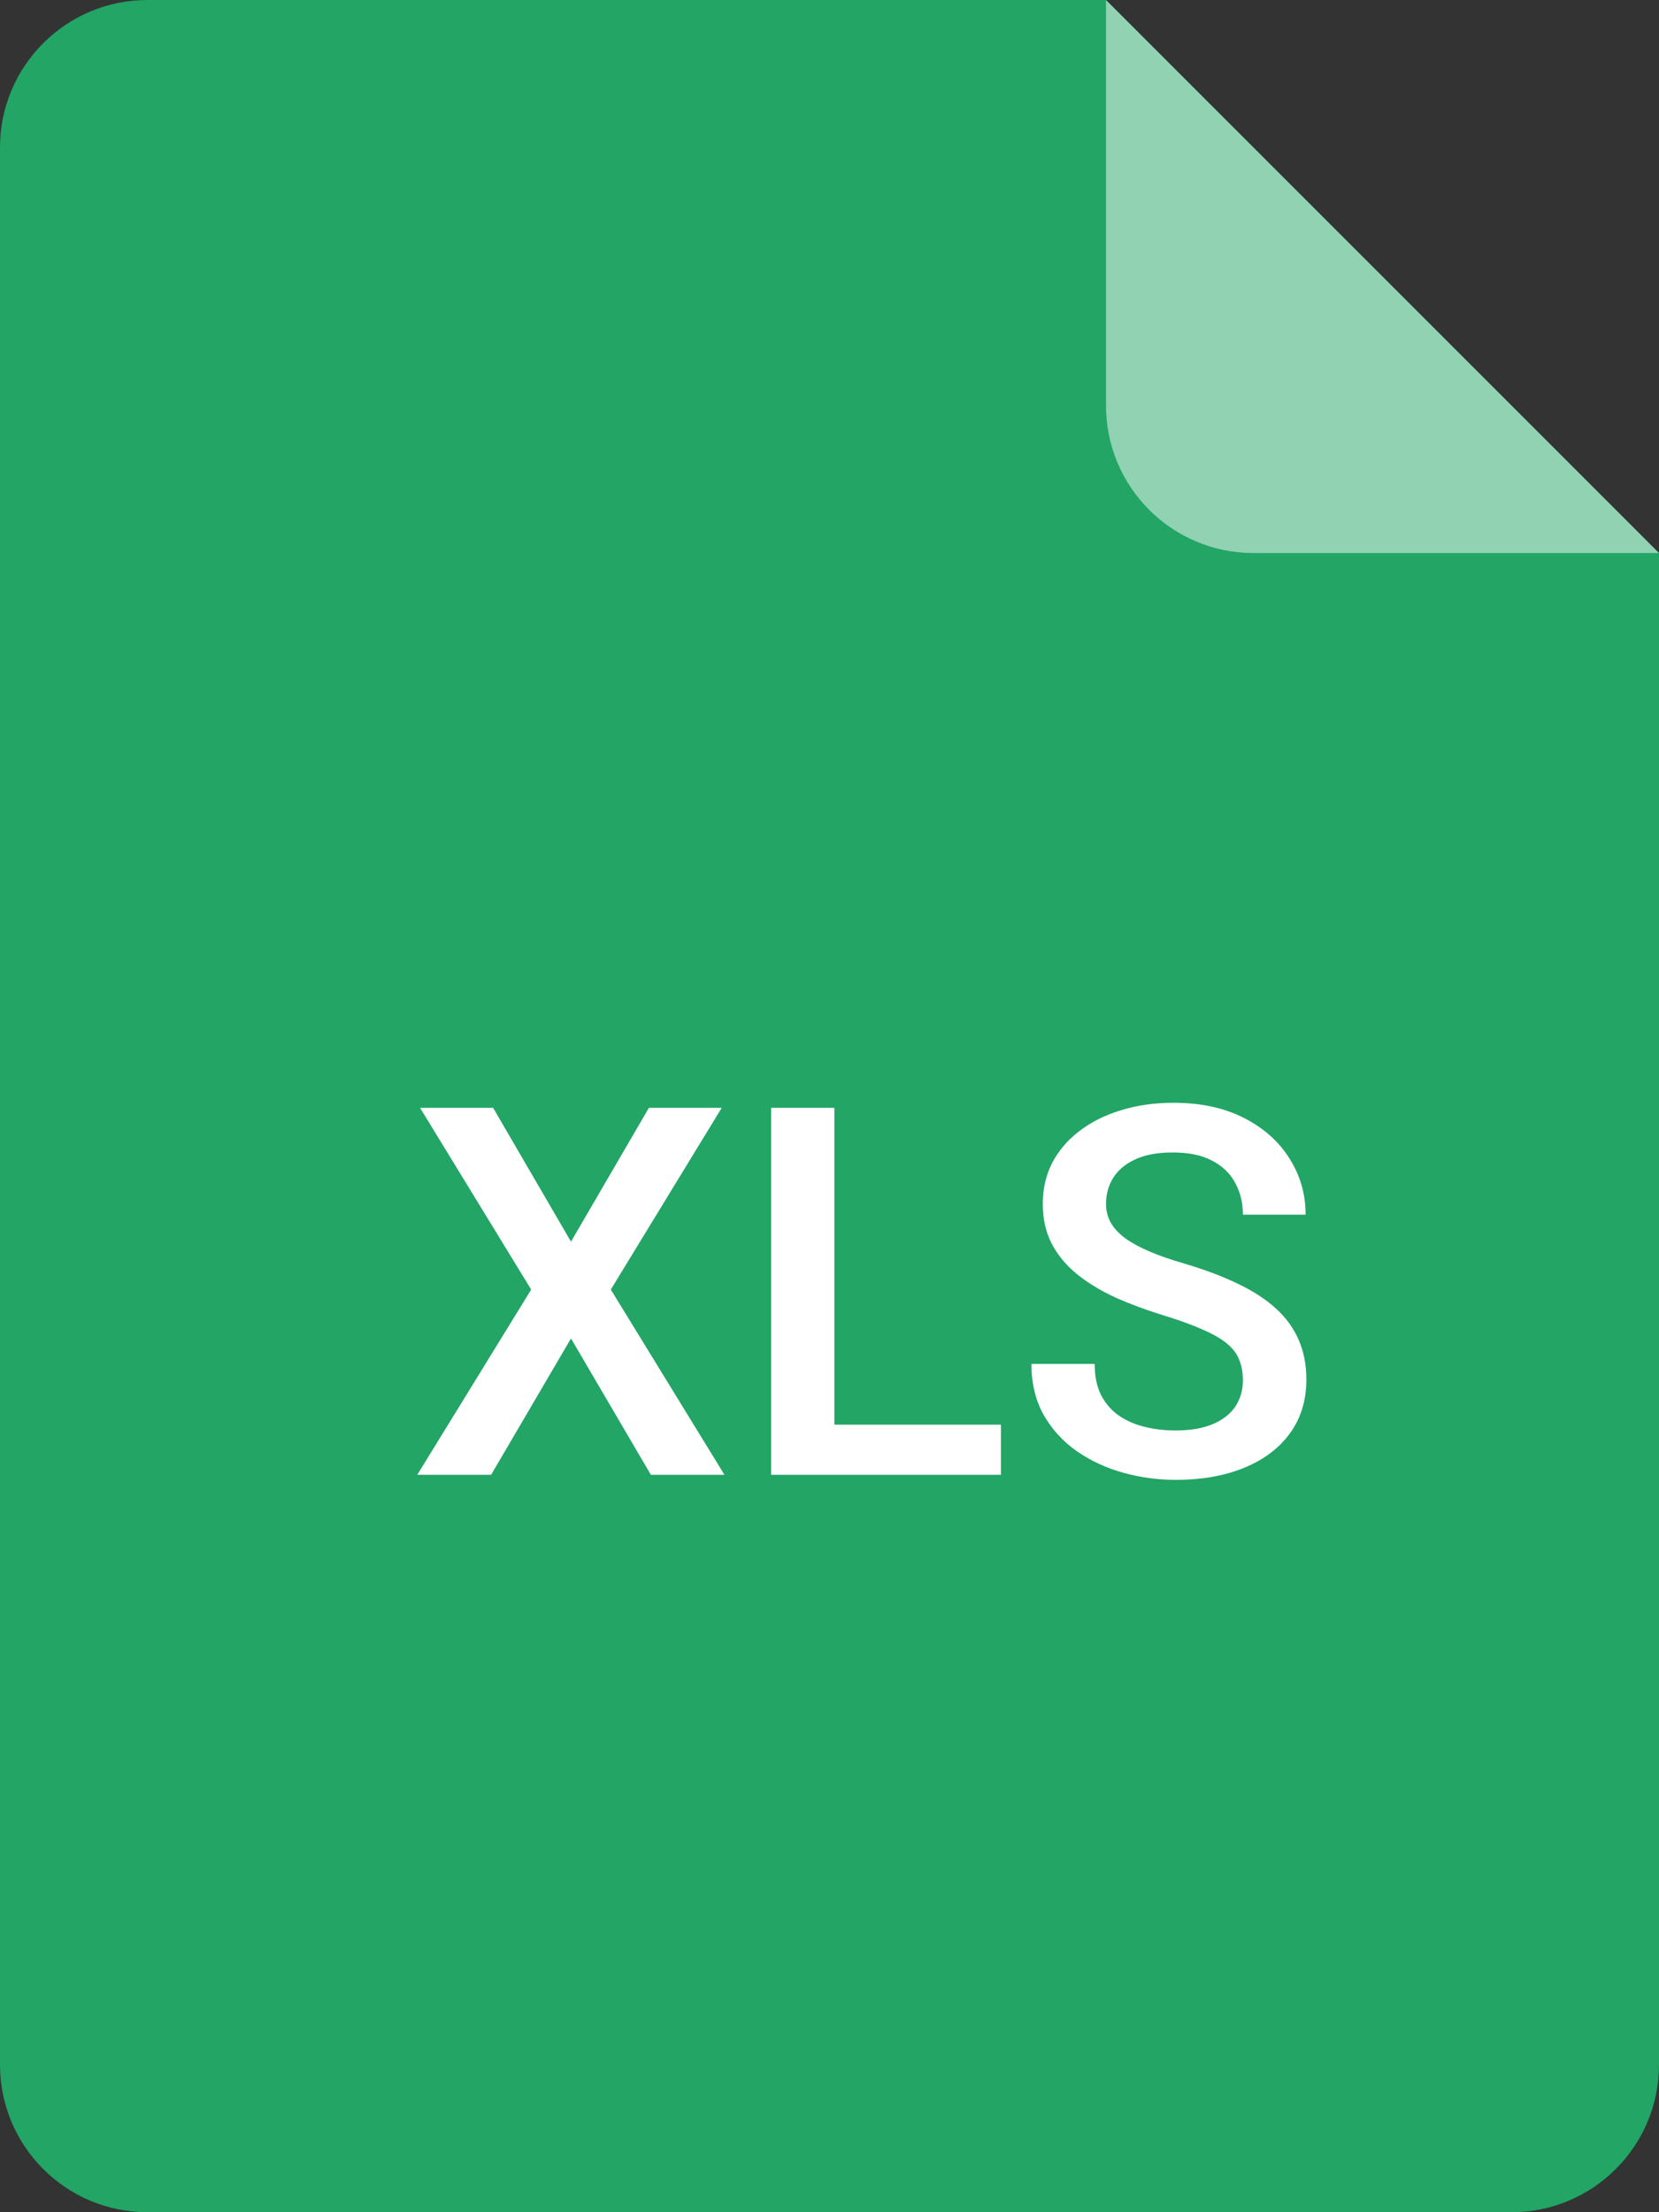 <svg width="45" height="60" viewBox="0 0 45 60" fill="none" xmlns="http://www.w3.org/2000/svg">
<rect x="0" y="0" width="45" height="60" fill="#333333" stroke="none"/>
<path d="M0 4C0 1.791 1.791 0 4 0L30 0L45 15V56C45 58.209 43.209 60 41 60H4C1.791 60 0 58.209 0 56V4Z" fill="#22A565"/>
<path d="M13.376 30.047L15.488 33.677L17.601 30.047H19.576L16.568 34.976L19.651 40H17.655L15.488 36.302L13.321 40H11.318L14.408 34.976L11.394 30.047H13.376ZM27.15 38.64V40H22.153V38.64H27.15ZM22.632 30.047V40H20.916V30.047H22.632ZM33.713 37.437C33.713 37.231 33.681 37.049 33.617 36.89C33.558 36.73 33.451 36.584 33.296 36.452C33.141 36.32 32.922 36.192 32.64 36.069C32.362 35.942 32.006 35.812 31.573 35.68C31.099 35.534 30.662 35.372 30.261 35.194C29.864 35.012 29.518 34.802 29.222 34.565C28.925 34.324 28.695 34.048 28.531 33.738C28.367 33.424 28.285 33.062 28.285 32.651C28.285 32.246 28.369 31.877 28.538 31.544C28.711 31.211 28.955 30.924 29.27 30.683C29.588 30.436 29.965 30.247 30.398 30.115C30.83 29.979 31.309 29.91 31.833 29.91C32.571 29.91 33.207 30.047 33.74 30.32C34.278 30.594 34.69 30.961 34.977 31.421C35.269 31.881 35.415 32.389 35.415 32.945H33.713C33.713 32.617 33.642 32.328 33.501 32.077C33.364 31.822 33.155 31.621 32.872 31.476C32.594 31.33 32.241 31.257 31.812 31.257C31.407 31.257 31.07 31.318 30.801 31.441C30.532 31.564 30.331 31.731 30.199 31.94C30.067 32.15 30.001 32.387 30.001 32.651C30.001 32.838 30.044 33.009 30.131 33.164C30.217 33.315 30.35 33.456 30.527 33.588C30.705 33.715 30.928 33.836 31.197 33.95C31.466 34.064 31.783 34.173 32.148 34.278C32.699 34.442 33.18 34.625 33.59 34.825C34 35.021 34.342 35.245 34.615 35.495C34.889 35.746 35.094 36.031 35.23 36.35C35.367 36.664 35.435 37.022 35.435 37.423C35.435 37.842 35.351 38.22 35.183 38.558C35.014 38.89 34.773 39.175 34.458 39.412C34.148 39.645 33.774 39.825 33.337 39.952C32.904 40.075 32.421 40.137 31.888 40.137C31.409 40.137 30.938 40.073 30.473 39.945C30.012 39.818 29.593 39.624 29.215 39.364C28.837 39.1 28.536 38.772 28.312 38.38C28.089 37.983 27.977 37.521 27.977 36.992H29.693C29.693 37.316 29.748 37.592 29.857 37.819C29.971 38.047 30.129 38.234 30.329 38.38C30.53 38.521 30.762 38.626 31.026 38.694C31.295 38.763 31.582 38.797 31.888 38.797C32.289 38.797 32.624 38.74 32.893 38.626C33.166 38.512 33.371 38.352 33.508 38.148C33.645 37.942 33.713 37.705 33.713 37.437Z" fill="white"/>
<path opacity="0.5" fill-rule="evenodd" clip-rule="evenodd" d="M30 0V11C30 13.209 31.791 15 34 15H45L30 0Z" fill="white"/>
</svg>
